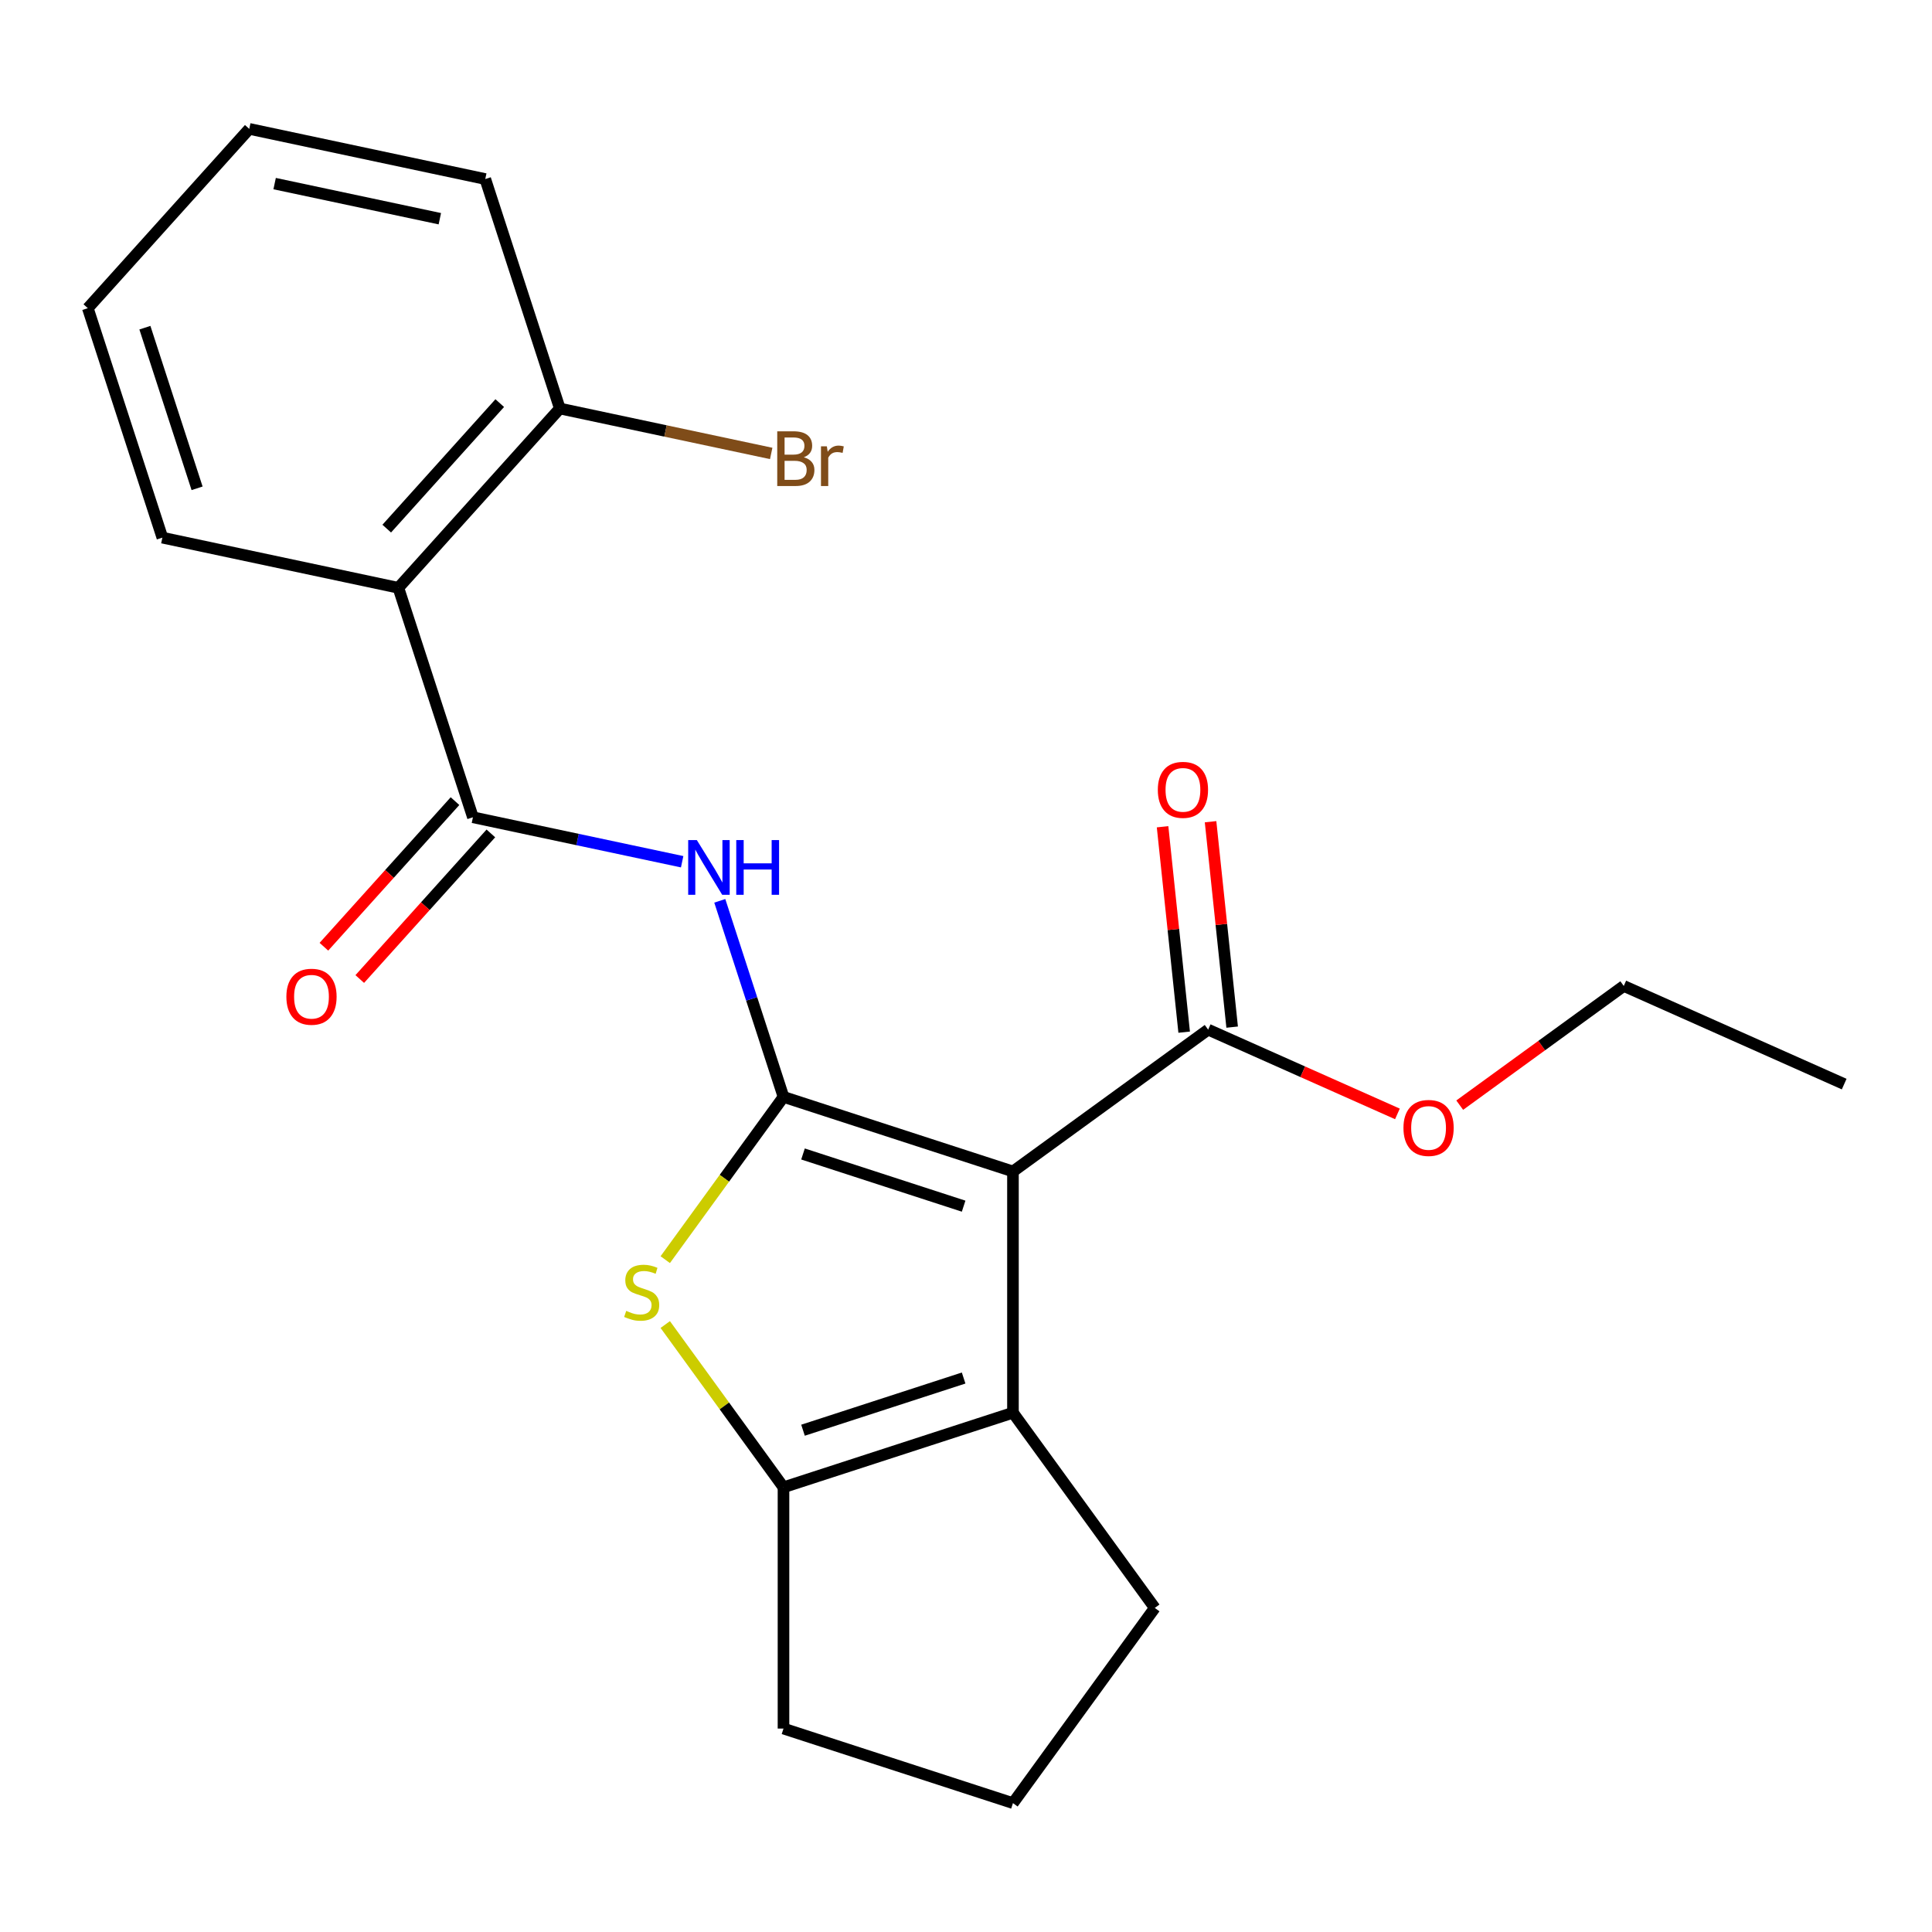 <?xml version='1.0' encoding='iso-8859-1'?>
<svg version='1.1' baseProfile='full'
              xmlns='http://www.w3.org/2000/svg'
                      xmlns:rdkit='http://www.rdkit.org/xml'
                      xmlns:xlink='http://www.w3.org/1999/xlink'
                  xml:space='preserve'
width='1000px' height='1000px' viewBox='0 0 1000 1000'>
<!-- END OF HEADER -->
<rect style='opacity:1.0;fill:#FFFFFF;stroke:none' width='1000' height='1000' x='0' y='0'> </rect>
<path class='bond-0' d='M 405.536,567.755 L 524.307,606.346' style='fill:none;fill-rule:evenodd;stroke:#000000;stroke-width:6px;stroke-linecap:butt;stroke-linejoin:miter;stroke-opacity:1' />
<path class='bond-0' d='M 415.634,597.297 L 498.773,624.311' style='fill:none;fill-rule:evenodd;stroke:#000000;stroke-width:6px;stroke-linecap:butt;stroke-linejoin:miter;stroke-opacity:1' />
<path class='bond-1' d='M 405.536,567.755 L 374.935,609.874' style='fill:none;fill-rule:evenodd;stroke:#000000;stroke-width:6px;stroke-linecap:butt;stroke-linejoin:miter;stroke-opacity:1' />
<path class='bond-1' d='M 374.935,609.874 L 344.334,651.993' style='fill:none;fill-rule:evenodd;stroke:#CCCC00;stroke-width:6px;stroke-linecap:butt;stroke-linejoin:miter;stroke-opacity:1' />
<path class='bond-3' d='M 405.536,567.755 L 389.048,517.01' style='fill:none;fill-rule:evenodd;stroke:#000000;stroke-width:6px;stroke-linecap:butt;stroke-linejoin:miter;stroke-opacity:1' />
<path class='bond-3' d='M 389.048,517.01 L 372.56,466.266' style='fill:none;fill-rule:evenodd;stroke:#0000FF;stroke-width:6px;stroke-linecap:butt;stroke-linejoin:miter;stroke-opacity:1' />
<path class='bond-2' d='M 524.307,606.346 L 524.307,731.229' style='fill:none;fill-rule:evenodd;stroke:#000000;stroke-width:6px;stroke-linecap:butt;stroke-linejoin:miter;stroke-opacity:1' />
<path class='bond-7' d='M 524.307,606.346 L 625.34,532.941' style='fill:none;fill-rule:evenodd;stroke:#000000;stroke-width:6px;stroke-linecap:butt;stroke-linejoin:miter;stroke-opacity:1' />
<path class='bond-5' d='M 344.334,685.582 L 374.935,727.701' style='fill:none;fill-rule:evenodd;stroke:#CCCC00;stroke-width:6px;stroke-linecap:butt;stroke-linejoin:miter;stroke-opacity:1' />
<path class='bond-5' d='M 374.935,727.701 L 405.536,769.82' style='fill:none;fill-rule:evenodd;stroke:#000000;stroke-width:6px;stroke-linecap:butt;stroke-linejoin:miter;stroke-opacity:1' />
<path class='bond-12' d='M 524.307,731.229 L 597.712,832.261' style='fill:none;fill-rule:evenodd;stroke:#000000;stroke-width:6px;stroke-linecap:butt;stroke-linejoin:miter;stroke-opacity:1' />
<path class='bond-22' d='M 524.307,731.229 L 405.536,769.82' style='fill:none;fill-rule:evenodd;stroke:#000000;stroke-width:6px;stroke-linecap:butt;stroke-linejoin:miter;stroke-opacity:1' />
<path class='bond-22' d='M 498.773,713.263 L 415.634,740.277' style='fill:none;fill-rule:evenodd;stroke:#000000;stroke-width:6px;stroke-linecap:butt;stroke-linejoin:miter;stroke-opacity:1' />
<path class='bond-4' d='M 353.083,446.037 L 298.937,434.528' style='fill:none;fill-rule:evenodd;stroke:#0000FF;stroke-width:6px;stroke-linecap:butt;stroke-linejoin:miter;stroke-opacity:1' />
<path class='bond-4' d='M 298.937,434.528 L 244.791,423.019' style='fill:none;fill-rule:evenodd;stroke:#000000;stroke-width:6px;stroke-linecap:butt;stroke-linejoin:miter;stroke-opacity:1' />
<path class='bond-6' d='M 244.791,423.019 L 206.2,304.248' style='fill:none;fill-rule:evenodd;stroke:#000000;stroke-width:6px;stroke-linecap:butt;stroke-linejoin:miter;stroke-opacity:1' />
<path class='bond-9' d='M 235.51,414.663 L 201.581,452.345' style='fill:none;fill-rule:evenodd;stroke:#000000;stroke-width:6px;stroke-linecap:butt;stroke-linejoin:miter;stroke-opacity:1' />
<path class='bond-9' d='M 201.581,452.345 L 167.652,490.027' style='fill:none;fill-rule:evenodd;stroke:#FF0000;stroke-width:6px;stroke-linecap:butt;stroke-linejoin:miter;stroke-opacity:1' />
<path class='bond-9' d='M 254.071,431.375 L 220.142,469.057' style='fill:none;fill-rule:evenodd;stroke:#000000;stroke-width:6px;stroke-linecap:butt;stroke-linejoin:miter;stroke-opacity:1' />
<path class='bond-9' d='M 220.142,469.057 L 186.213,506.739' style='fill:none;fill-rule:evenodd;stroke:#FF0000;stroke-width:6px;stroke-linecap:butt;stroke-linejoin:miter;stroke-opacity:1' />
<path class='bond-14' d='M 405.536,769.82 L 405.536,894.703' style='fill:none;fill-rule:evenodd;stroke:#000000;stroke-width:6px;stroke-linecap:butt;stroke-linejoin:miter;stroke-opacity:1' />
<path class='bond-8' d='M 206.2,304.248 L 289.763,211.442' style='fill:none;fill-rule:evenodd;stroke:#000000;stroke-width:6px;stroke-linecap:butt;stroke-linejoin:miter;stroke-opacity:1' />
<path class='bond-8' d='M 200.173,273.614 L 258.667,208.65' style='fill:none;fill-rule:evenodd;stroke:#000000;stroke-width:6px;stroke-linecap:butt;stroke-linejoin:miter;stroke-opacity:1' />
<path class='bond-15' d='M 206.2,304.248 L 84.046,278.283' style='fill:none;fill-rule:evenodd;stroke:#000000;stroke-width:6px;stroke-linecap:butt;stroke-linejoin:miter;stroke-opacity:1' />
<path class='bond-10' d='M 637.76,531.636 L 632.173,478.477' style='fill:none;fill-rule:evenodd;stroke:#000000;stroke-width:6px;stroke-linecap:butt;stroke-linejoin:miter;stroke-opacity:1' />
<path class='bond-10' d='M 632.173,478.477 L 626.585,425.319' style='fill:none;fill-rule:evenodd;stroke:#FF0000;stroke-width:6px;stroke-linecap:butt;stroke-linejoin:miter;stroke-opacity:1' />
<path class='bond-10' d='M 612.92,534.246 L 607.333,481.088' style='fill:none;fill-rule:evenodd;stroke:#000000;stroke-width:6px;stroke-linecap:butt;stroke-linejoin:miter;stroke-opacity:1' />
<path class='bond-10' d='M 607.333,481.088 L 601.746,427.929' style='fill:none;fill-rule:evenodd;stroke:#FF0000;stroke-width:6px;stroke-linecap:butt;stroke-linejoin:miter;stroke-opacity:1' />
<path class='bond-11' d='M 625.34,532.941 L 674.322,554.749' style='fill:none;fill-rule:evenodd;stroke:#000000;stroke-width:6px;stroke-linecap:butt;stroke-linejoin:miter;stroke-opacity:1' />
<path class='bond-11' d='M 674.322,554.749 L 723.304,576.558' style='fill:none;fill-rule:evenodd;stroke:#FF0000;stroke-width:6px;stroke-linecap:butt;stroke-linejoin:miter;stroke-opacity:1' />
<path class='bond-13' d='M 289.763,211.442 L 344.469,223.07' style='fill:none;fill-rule:evenodd;stroke:#000000;stroke-width:6px;stroke-linecap:butt;stroke-linejoin:miter;stroke-opacity:1' />
<path class='bond-13' d='M 344.469,223.07 L 399.175,234.698' style='fill:none;fill-rule:evenodd;stroke:#7F4C19;stroke-width:6px;stroke-linecap:butt;stroke-linejoin:miter;stroke-opacity:1' />
<path class='bond-17' d='M 289.763,211.442 L 251.172,92.671' style='fill:none;fill-rule:evenodd;stroke:#000000;stroke-width:6px;stroke-linecap:butt;stroke-linejoin:miter;stroke-opacity:1' />
<path class='bond-18' d='M 755.548,572.022 L 798.004,541.177' style='fill:none;fill-rule:evenodd;stroke:#FF0000;stroke-width:6px;stroke-linecap:butt;stroke-linejoin:miter;stroke-opacity:1' />
<path class='bond-18' d='M 798.004,541.177 L 840.459,510.331' style='fill:none;fill-rule:evenodd;stroke:#000000;stroke-width:6px;stroke-linecap:butt;stroke-linejoin:miter;stroke-opacity:1' />
<path class='bond-23' d='M 597.712,832.261 L 524.307,933.294' style='fill:none;fill-rule:evenodd;stroke:#000000;stroke-width:6px;stroke-linecap:butt;stroke-linejoin:miter;stroke-opacity:1' />
<path class='bond-16' d='M 405.536,894.703 L 524.307,933.294' style='fill:none;fill-rule:evenodd;stroke:#000000;stroke-width:6px;stroke-linecap:butt;stroke-linejoin:miter;stroke-opacity:1' />
<path class='bond-19' d='M 84.046,278.283 L 45.455,159.512' style='fill:none;fill-rule:evenodd;stroke:#000000;stroke-width:6px;stroke-linecap:butt;stroke-linejoin:miter;stroke-opacity:1' />
<path class='bond-19' d='M 102.011,252.749 L 74.997,169.61' style='fill:none;fill-rule:evenodd;stroke:#000000;stroke-width:6px;stroke-linecap:butt;stroke-linejoin:miter;stroke-opacity:1' />
<path class='bond-24' d='M 251.172,92.671 L 129.018,66.706' style='fill:none;fill-rule:evenodd;stroke:#000000;stroke-width:6px;stroke-linecap:butt;stroke-linejoin:miter;stroke-opacity:1' />
<path class='bond-24' d='M 227.656,113.207 L 142.148,95.031' style='fill:none;fill-rule:evenodd;stroke:#000000;stroke-width:6px;stroke-linecap:butt;stroke-linejoin:miter;stroke-opacity:1' />
<path class='bond-20' d='M 840.459,510.331 L 954.545,561.126' style='fill:none;fill-rule:evenodd;stroke:#000000;stroke-width:6px;stroke-linecap:butt;stroke-linejoin:miter;stroke-opacity:1' />
<path class='bond-21' d='M 45.455,159.512 L 129.018,66.706' style='fill:none;fill-rule:evenodd;stroke:#000000;stroke-width:6px;stroke-linecap:butt;stroke-linejoin:miter;stroke-opacity:1' />
<path  class='atom-2' d='M 324.132 678.507
Q 324.452 678.627, 325.772 679.187
Q 327.092 679.747, 328.532 680.107
Q 330.012 680.427, 331.452 680.427
Q 334.132 680.427, 335.692 679.147
Q 337.252 677.827, 337.252 675.547
Q 337.252 673.987, 336.452 673.027
Q 335.692 672.067, 334.492 671.547
Q 333.292 671.027, 331.292 670.427
Q 328.772 669.667, 327.252 668.947
Q 325.772 668.227, 324.692 666.707
Q 323.652 665.187, 323.652 662.627
Q 323.652 659.067, 326.052 656.867
Q 328.492 654.667, 333.292 654.667
Q 336.572 654.667, 340.292 656.227
L 339.372 659.307
Q 335.972 657.907, 333.412 657.907
Q 330.652 657.907, 329.132 659.067
Q 327.612 660.187, 327.652 662.147
Q 327.652 663.667, 328.412 664.587
Q 329.212 665.507, 330.332 666.027
Q 331.492 666.547, 333.412 667.147
Q 335.972 667.947, 337.492 668.747
Q 339.012 669.547, 340.092 671.187
Q 341.212 672.787, 341.212 675.547
Q 341.212 679.467, 338.572 681.587
Q 335.972 683.667, 331.612 683.667
Q 329.092 683.667, 327.172 683.107
Q 325.292 682.587, 323.052 681.667
L 324.132 678.507
' fill='#CCCC00'/>
<path  class='atom-4' d='M 360.685 434.824
L 369.965 449.824
Q 370.885 451.304, 372.365 453.984
Q 373.845 456.664, 373.925 456.824
L 373.925 434.824
L 377.685 434.824
L 377.685 463.144
L 373.805 463.144
L 363.845 446.744
Q 362.685 444.824, 361.445 442.624
Q 360.245 440.424, 359.885 439.744
L 359.885 463.144
L 356.205 463.144
L 356.205 434.824
L 360.685 434.824
' fill='#0000FF'/>
<path  class='atom-4' d='M 381.085 434.824
L 384.925 434.824
L 384.925 446.864
L 399.405 446.864
L 399.405 434.824
L 403.245 434.824
L 403.245 463.144
L 399.405 463.144
L 399.405 450.064
L 384.925 450.064
L 384.925 463.144
L 381.085 463.144
L 381.085 434.824
' fill='#0000FF'/>
<path  class='atom-10' d='M 148.228 515.905
Q 148.228 509.105, 151.588 505.305
Q 154.948 501.505, 161.228 501.505
Q 167.508 501.505, 170.868 505.305
Q 174.228 509.105, 174.228 515.905
Q 174.228 522.785, 170.828 526.705
Q 167.428 530.585, 161.228 530.585
Q 154.988 530.585, 151.588 526.705
Q 148.228 522.825, 148.228 515.905
M 161.228 527.385
Q 165.548 527.385, 167.868 524.505
Q 170.228 521.585, 170.228 515.905
Q 170.228 510.345, 167.868 507.545
Q 165.548 504.705, 161.228 504.705
Q 156.908 504.705, 154.548 507.505
Q 152.228 510.305, 152.228 515.905
Q 152.228 521.625, 154.548 524.505
Q 156.908 527.385, 161.228 527.385
' fill='#FF0000'/>
<path  class='atom-11' d='M 599.286 408.822
Q 599.286 402.022, 602.646 398.222
Q 606.006 394.422, 612.286 394.422
Q 618.566 394.422, 621.926 398.222
Q 625.286 402.022, 625.286 408.822
Q 625.286 415.702, 621.886 419.622
Q 618.486 423.502, 612.286 423.502
Q 606.046 423.502, 602.646 419.622
Q 599.286 415.742, 599.286 408.822
M 612.286 420.302
Q 616.606 420.302, 618.926 417.422
Q 621.286 414.502, 621.286 408.822
Q 621.286 403.262, 618.926 400.462
Q 616.606 397.622, 612.286 397.622
Q 607.966 397.622, 605.606 400.422
Q 603.286 403.222, 603.286 408.822
Q 603.286 414.542, 605.606 417.422
Q 607.966 420.302, 612.286 420.302
' fill='#FF0000'/>
<path  class='atom-12' d='M 726.426 583.816
Q 726.426 577.016, 729.786 573.216
Q 733.146 569.416, 739.426 569.416
Q 745.706 569.416, 749.066 573.216
Q 752.426 577.016, 752.426 583.816
Q 752.426 590.696, 749.026 594.616
Q 745.626 598.496, 739.426 598.496
Q 733.186 598.496, 729.786 594.616
Q 726.426 590.736, 726.426 583.816
M 739.426 595.296
Q 743.746 595.296, 746.066 592.416
Q 748.426 589.496, 748.426 583.816
Q 748.426 578.256, 746.066 575.456
Q 743.746 572.616, 739.426 572.616
Q 735.106 572.616, 732.746 575.416
Q 730.426 578.216, 730.426 583.816
Q 730.426 589.536, 732.746 592.416
Q 735.106 595.296, 739.426 595.296
' fill='#FF0000'/>
<path  class='atom-14' d='M 416.057 236.686
Q 418.777 237.446, 420.137 239.126
Q 421.537 240.766, 421.537 243.206
Q 421.537 247.126, 419.017 249.366
Q 416.537 251.566, 411.817 251.566
L 402.297 251.566
L 402.297 223.246
L 410.657 223.246
Q 415.497 223.246, 417.937 225.206
Q 420.377 227.166, 420.377 230.766
Q 420.377 235.046, 416.057 236.686
M 406.097 226.446
L 406.097 235.326
L 410.657 235.326
Q 413.457 235.326, 414.897 234.206
Q 416.377 233.046, 416.377 230.766
Q 416.377 226.446, 410.657 226.446
L 406.097 226.446
M 411.817 248.366
Q 414.577 248.366, 416.057 247.046
Q 417.537 245.726, 417.537 243.206
Q 417.537 240.886, 415.897 239.726
Q 414.297 238.526, 411.217 238.526
L 406.097 238.526
L 406.097 248.366
L 411.817 248.366
' fill='#7F4C19'/>
<path  class='atom-14' d='M 427.977 231.006
L 428.417 233.846
Q 430.577 230.646, 434.097 230.646
Q 435.217 230.646, 436.737 231.046
L 436.137 234.406
Q 434.417 234.006, 433.457 234.006
Q 431.777 234.006, 430.657 234.686
Q 429.577 235.326, 428.697 236.886
L 428.697 251.566
L 424.937 251.566
L 424.937 231.006
L 427.977 231.006
' fill='#7F4C19'/>
</svg>
